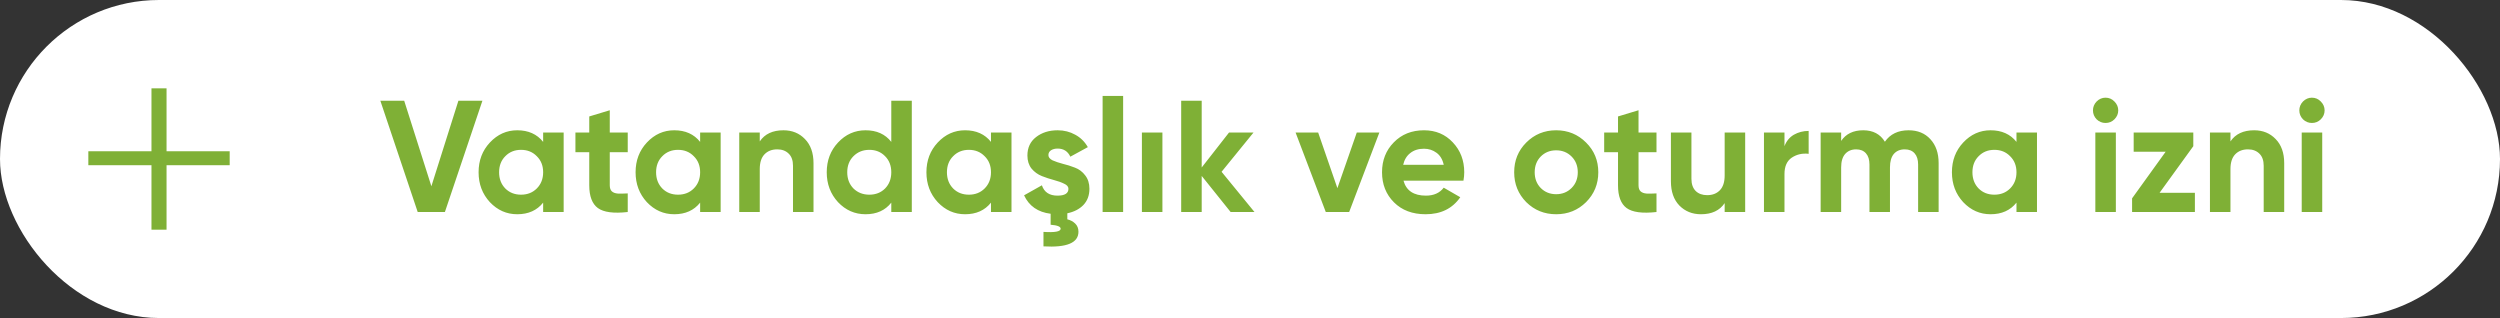 <?xml version="1.0" encoding="UTF-8"?> <svg xmlns="http://www.w3.org/2000/svg" width="283" height="36" viewBox="0 0 283 36" fill="none"><rect x="0" y="0" width="283" height="36" fill="#333333" stroke="none"/> <rect width="283" height="36" rx="18" fill="white"></rect> <path d="M47.284 24L43.054 11.4H45.754L48.832 21.084L51.892 11.4H54.61L50.362 24H47.284ZM61.484 15H63.806V24H61.484V22.938C60.788 23.814 59.81 24.252 58.55 24.252C57.35 24.252 56.318 23.796 55.454 22.884C54.602 21.96 54.176 20.832 54.176 19.5C54.176 18.168 54.602 17.046 55.454 16.134C56.318 15.21 57.35 14.748 58.55 14.748C59.81 14.748 60.788 15.186 61.484 16.062V15ZM57.2 21.336C57.668 21.804 58.262 22.038 58.982 22.038C59.702 22.038 60.296 21.804 60.764 21.336C61.244 20.856 61.484 20.244 61.484 19.5C61.484 18.756 61.244 18.15 60.764 17.682C60.296 17.202 59.702 16.962 58.982 16.962C58.262 16.962 57.668 17.202 57.2 17.682C56.732 18.15 56.498 18.756 56.498 19.5C56.498 20.244 56.732 20.856 57.2 21.336ZM71.06 17.232H69.026V20.976C69.026 21.288 69.104 21.516 69.26 21.66C69.416 21.804 69.644 21.888 69.944 21.912C70.244 21.924 70.616 21.918 71.06 21.894V24C69.464 24.18 68.336 24.03 67.676 23.55C67.028 23.07 66.704 22.212 66.704 20.976V17.232H65.138V15H66.704V13.182L69.026 12.48V15H71.06V17.232ZM79.255 15H81.578V24H79.255V22.938C78.559 23.814 77.582 24.252 76.322 24.252C75.121 24.252 74.09 23.796 73.225 22.884C72.374 21.96 71.948 20.832 71.948 19.5C71.948 18.168 72.374 17.046 73.225 16.134C74.09 15.21 75.121 14.748 76.322 14.748C77.582 14.748 78.559 15.186 79.255 16.062V15ZM74.972 21.336C75.439 21.804 76.034 22.038 76.754 22.038C77.474 22.038 78.067 21.804 78.535 21.336C79.016 20.856 79.255 20.244 79.255 19.5C79.255 18.756 79.016 18.15 78.535 17.682C78.067 17.202 77.474 16.962 76.754 16.962C76.034 16.962 75.439 17.202 74.972 17.682C74.504 18.15 74.269 18.756 74.269 19.5C74.269 20.244 74.504 20.856 74.972 21.336ZM88.687 14.748C89.671 14.748 90.481 15.078 91.117 15.738C91.765 16.398 92.089 17.31 92.089 18.474V24H89.767V18.762C89.767 18.162 89.605 17.706 89.281 17.394C88.957 17.07 88.525 16.908 87.985 16.908C87.385 16.908 86.905 17.094 86.545 17.466C86.185 17.838 86.005 18.396 86.005 19.14V24H83.683V15H86.005V16.008C86.569 15.168 87.463 14.748 88.687 14.748ZM100.894 11.4H103.216V24H100.894V22.938C100.21 23.814 99.238 24.252 97.978 24.252C96.766 24.252 95.728 23.796 94.864 22.884C94.012 21.96 93.586 20.832 93.586 19.5C93.586 18.168 94.012 17.046 94.864 16.134C95.728 15.21 96.766 14.748 97.978 14.748C99.238 14.748 100.21 15.186 100.894 16.062V11.4ZM96.61 21.336C97.09 21.804 97.69 22.038 98.41 22.038C99.13 22.038 99.724 21.804 100.192 21.336C100.66 20.856 100.894 20.244 100.894 19.5C100.894 18.756 100.66 18.15 100.192 17.682C99.724 17.202 99.13 16.962 98.41 16.962C97.69 16.962 97.09 17.202 96.61 17.682C96.142 18.15 95.908 18.756 95.908 19.5C95.908 20.244 96.142 20.856 96.61 21.336ZM112.179 15H114.501V24H112.179V22.938C111.483 23.814 110.505 24.252 109.245 24.252C108.045 24.252 107.013 23.796 106.149 22.884C105.297 21.96 104.871 20.832 104.871 19.5C104.871 18.168 105.297 17.046 106.149 16.134C107.013 15.21 108.045 14.748 109.245 14.748C110.505 14.748 111.483 15.186 112.179 16.062V15ZM107.895 21.336C108.363 21.804 108.957 22.038 109.677 22.038C110.397 22.038 110.991 21.804 111.459 21.336C111.939 20.856 112.179 20.244 112.179 19.5C112.179 18.756 111.939 18.15 111.459 17.682C110.991 17.202 110.397 16.962 109.677 16.962C108.957 16.962 108.363 17.202 107.895 17.682C107.427 18.15 107.193 18.756 107.193 19.5C107.193 20.244 107.427 20.856 107.895 21.336ZM123.323 21.372C123.323 22.116 123.095 22.728 122.639 23.208C122.183 23.676 121.577 23.988 120.821 24.144V24.828C121.169 24.912 121.463 25.068 121.703 25.296C121.955 25.536 122.081 25.848 122.081 26.232C122.081 27.492 120.761 28.044 118.121 27.888V26.25C119.417 26.334 120.065 26.214 120.065 25.89C120.065 25.65 119.687 25.5 118.931 25.44V24.198C117.491 24.018 116.489 23.322 115.925 22.11L117.941 20.976C118.205 21.756 118.793 22.146 119.705 22.146C120.533 22.146 120.947 21.888 120.947 21.372C120.947 21.132 120.785 20.94 120.461 20.796C120.149 20.64 119.765 20.502 119.309 20.382C118.853 20.262 118.397 20.112 117.941 19.932C117.485 19.752 117.095 19.47 116.771 19.086C116.459 18.69 116.303 18.198 116.303 17.61C116.303 16.722 116.627 16.026 117.275 15.522C117.935 15.006 118.751 14.748 119.723 14.748C120.455 14.748 121.121 14.916 121.721 15.252C122.321 15.576 122.795 16.044 123.143 16.656L121.163 17.736C120.875 17.124 120.395 16.818 119.723 16.818C119.423 16.818 119.171 16.884 118.967 17.016C118.775 17.148 118.679 17.328 118.679 17.556C118.679 17.796 118.835 17.994 119.147 18.15C119.471 18.294 119.861 18.426 120.317 18.546C120.773 18.654 121.229 18.798 121.685 18.978C122.141 19.146 122.525 19.434 122.837 19.842C123.161 20.25 123.323 20.76 123.323 21.372ZM124.816 24V10.86H127.138V24H124.816ZM129.263 24V15H131.585V24H129.263ZM142.008 24H139.308L136.032 19.914V24H133.71V11.4H136.032V18.96L139.128 15H141.9L138.282 19.446L142.008 24ZM153.589 15H156.145L152.725 24H150.079L146.659 15H149.215L151.393 21.3L153.589 15ZM158.876 20.454C159.188 21.582 160.034 22.146 161.414 22.146C162.302 22.146 162.974 21.846 163.43 21.246L165.302 22.326C164.414 23.61 163.106 24.252 161.378 24.252C159.89 24.252 158.696 23.802 157.796 22.902C156.896 22.002 156.446 20.868 156.446 19.5C156.446 18.144 156.89 17.016 157.778 16.116C158.666 15.204 159.806 14.748 161.198 14.748C162.518 14.748 163.604 15.204 164.456 16.116C165.32 17.028 165.752 18.156 165.752 19.5C165.752 19.8 165.722 20.118 165.662 20.454H158.876ZM158.84 18.654H163.43C163.298 18.042 163.022 17.586 162.602 17.286C162.194 16.986 161.726 16.836 161.198 16.836C160.574 16.836 160.058 16.998 159.65 17.322C159.242 17.634 158.972 18.078 158.84 18.654ZM179.541 22.884C178.617 23.796 177.489 24.252 176.157 24.252C174.825 24.252 173.697 23.796 172.773 22.884C171.861 21.96 171.405 20.832 171.405 19.5C171.405 18.168 171.861 17.046 172.773 16.134C173.697 15.21 174.825 14.748 176.157 14.748C177.489 14.748 178.617 15.21 179.541 16.134C180.465 17.046 180.927 18.168 180.927 19.5C180.927 20.832 180.465 21.96 179.541 22.884ZM174.411 21.282C174.879 21.75 175.461 21.984 176.157 21.984C176.853 21.984 177.435 21.75 177.903 21.282C178.371 20.814 178.605 20.22 178.605 19.5C178.605 18.78 178.371 18.186 177.903 17.718C177.435 17.25 176.853 17.016 176.157 17.016C175.461 17.016 174.879 17.25 174.411 17.718C173.955 18.186 173.727 18.78 173.727 19.5C173.727 20.22 173.955 20.814 174.411 21.282ZM187.515 17.232H185.481V20.976C185.481 21.288 185.559 21.516 185.715 21.66C185.871 21.804 186.099 21.888 186.399 21.912C186.699 21.924 187.071 21.918 187.515 21.894V24C185.919 24.18 184.791 24.03 184.131 23.55C183.483 23.07 183.159 22.212 183.159 20.976V17.232H181.593V15H183.159V13.182L185.481 12.48V15H187.515V17.232ZM195.232 15H197.554V24H195.232V22.992C194.668 23.832 193.774 24.252 192.55 24.252C191.566 24.252 190.75 23.922 190.102 23.262C189.466 22.602 189.148 21.69 189.148 20.526V15H191.47V20.238C191.47 20.838 191.632 21.3 191.956 21.624C192.28 21.936 192.712 22.092 193.252 22.092C193.852 22.092 194.332 21.906 194.692 21.534C195.052 21.162 195.232 20.604 195.232 19.86V15ZM202.003 16.548C202.219 15.972 202.573 15.54 203.065 15.252C203.569 14.964 204.127 14.82 204.739 14.82V17.412C204.031 17.328 203.395 17.472 202.831 17.844C202.279 18.216 202.003 18.834 202.003 19.698V24H199.681V15H202.003V16.548ZM216.051 14.748C217.083 14.748 217.905 15.084 218.517 15.756C219.141 16.428 219.453 17.328 219.453 18.456V24H217.131V18.618C217.131 18.078 216.999 17.658 216.735 17.358C216.471 17.058 216.099 16.908 215.619 16.908C215.091 16.908 214.677 17.082 214.377 17.43C214.089 17.778 213.945 18.282 213.945 18.942V24H211.623V18.618C211.623 18.078 211.491 17.658 211.227 17.358C210.963 17.058 210.591 16.908 210.111 16.908C209.595 16.908 209.181 17.082 208.869 17.43C208.569 17.778 208.419 18.282 208.419 18.942V24H206.097V15H208.419V15.954C208.959 15.15 209.793 14.748 210.921 14.748C212.025 14.748 212.841 15.18 213.369 16.044C213.969 15.18 214.863 14.748 216.051 14.748ZM228.265 15H230.587V24H228.265V22.938C227.569 23.814 226.591 24.252 225.331 24.252C224.131 24.252 223.099 23.796 222.235 22.884C221.383 21.96 220.957 20.832 220.957 19.5C220.957 18.168 221.383 17.046 222.235 16.134C223.099 15.21 224.131 14.748 225.331 14.748C226.591 14.748 227.569 15.186 228.265 16.062V15ZM223.981 21.336C224.449 21.804 225.043 22.038 225.763 22.038C226.483 22.038 227.077 21.804 227.545 21.336C228.025 20.856 228.265 20.244 228.265 19.5C228.265 18.756 228.025 18.15 227.545 17.682C227.077 17.202 226.483 16.962 225.763 16.962C225.043 16.962 224.449 17.202 223.981 17.682C223.513 18.15 223.279 18.756 223.279 19.5C223.279 20.244 223.513 20.856 223.981 21.336ZM238.345 13.92C237.961 13.92 237.625 13.782 237.337 13.506C237.061 13.218 236.923 12.882 236.923 12.498C236.923 12.114 237.061 11.778 237.337 11.49C237.625 11.202 237.961 11.058 238.345 11.058C238.741 11.058 239.077 11.202 239.353 11.49C239.641 11.778 239.785 12.114 239.785 12.498C239.785 12.882 239.641 13.218 239.353 13.506C239.077 13.782 238.741 13.92 238.345 13.92ZM237.193 24V15H239.515V24H237.193ZM244.466 21.822H248.462V24H241.352V22.452L245.15 17.178H241.532V15H248.282V16.548L244.466 21.822ZM255.17 14.748C256.154 14.748 256.964 15.078 257.6 15.738C258.248 16.398 258.572 17.31 258.572 18.474V24H256.25V18.762C256.25 18.162 256.088 17.706 255.764 17.394C255.44 17.07 255.008 16.908 254.468 16.908C253.868 16.908 253.388 17.094 253.028 17.466C252.668 17.838 252.488 18.396 252.488 19.14V24H250.166V15H252.488V16.008C253.052 15.168 253.946 14.748 255.17 14.748ZM261.706 13.92C261.322 13.92 260.986 13.782 260.698 13.506C260.422 13.218 260.284 12.882 260.284 12.498C260.284 12.114 260.422 11.778 260.698 11.49C260.986 11.202 261.322 11.058 261.706 11.058C262.102 11.058 262.438 11.202 262.714 11.49C263.002 11.778 263.146 12.114 263.146 12.498C263.146 12.882 263.002 13.218 262.714 13.506C262.438 13.782 262.102 13.92 261.706 13.92ZM260.554 24V15H262.876V24H260.554Z" fill="#7FB036"></path> <path d="M26 17.123V18.702H18.853V26H17.147V18.702H10V17.123H17.147V10H18.853V17.123H26Z" fill="#7FB036"></path> </svg> 